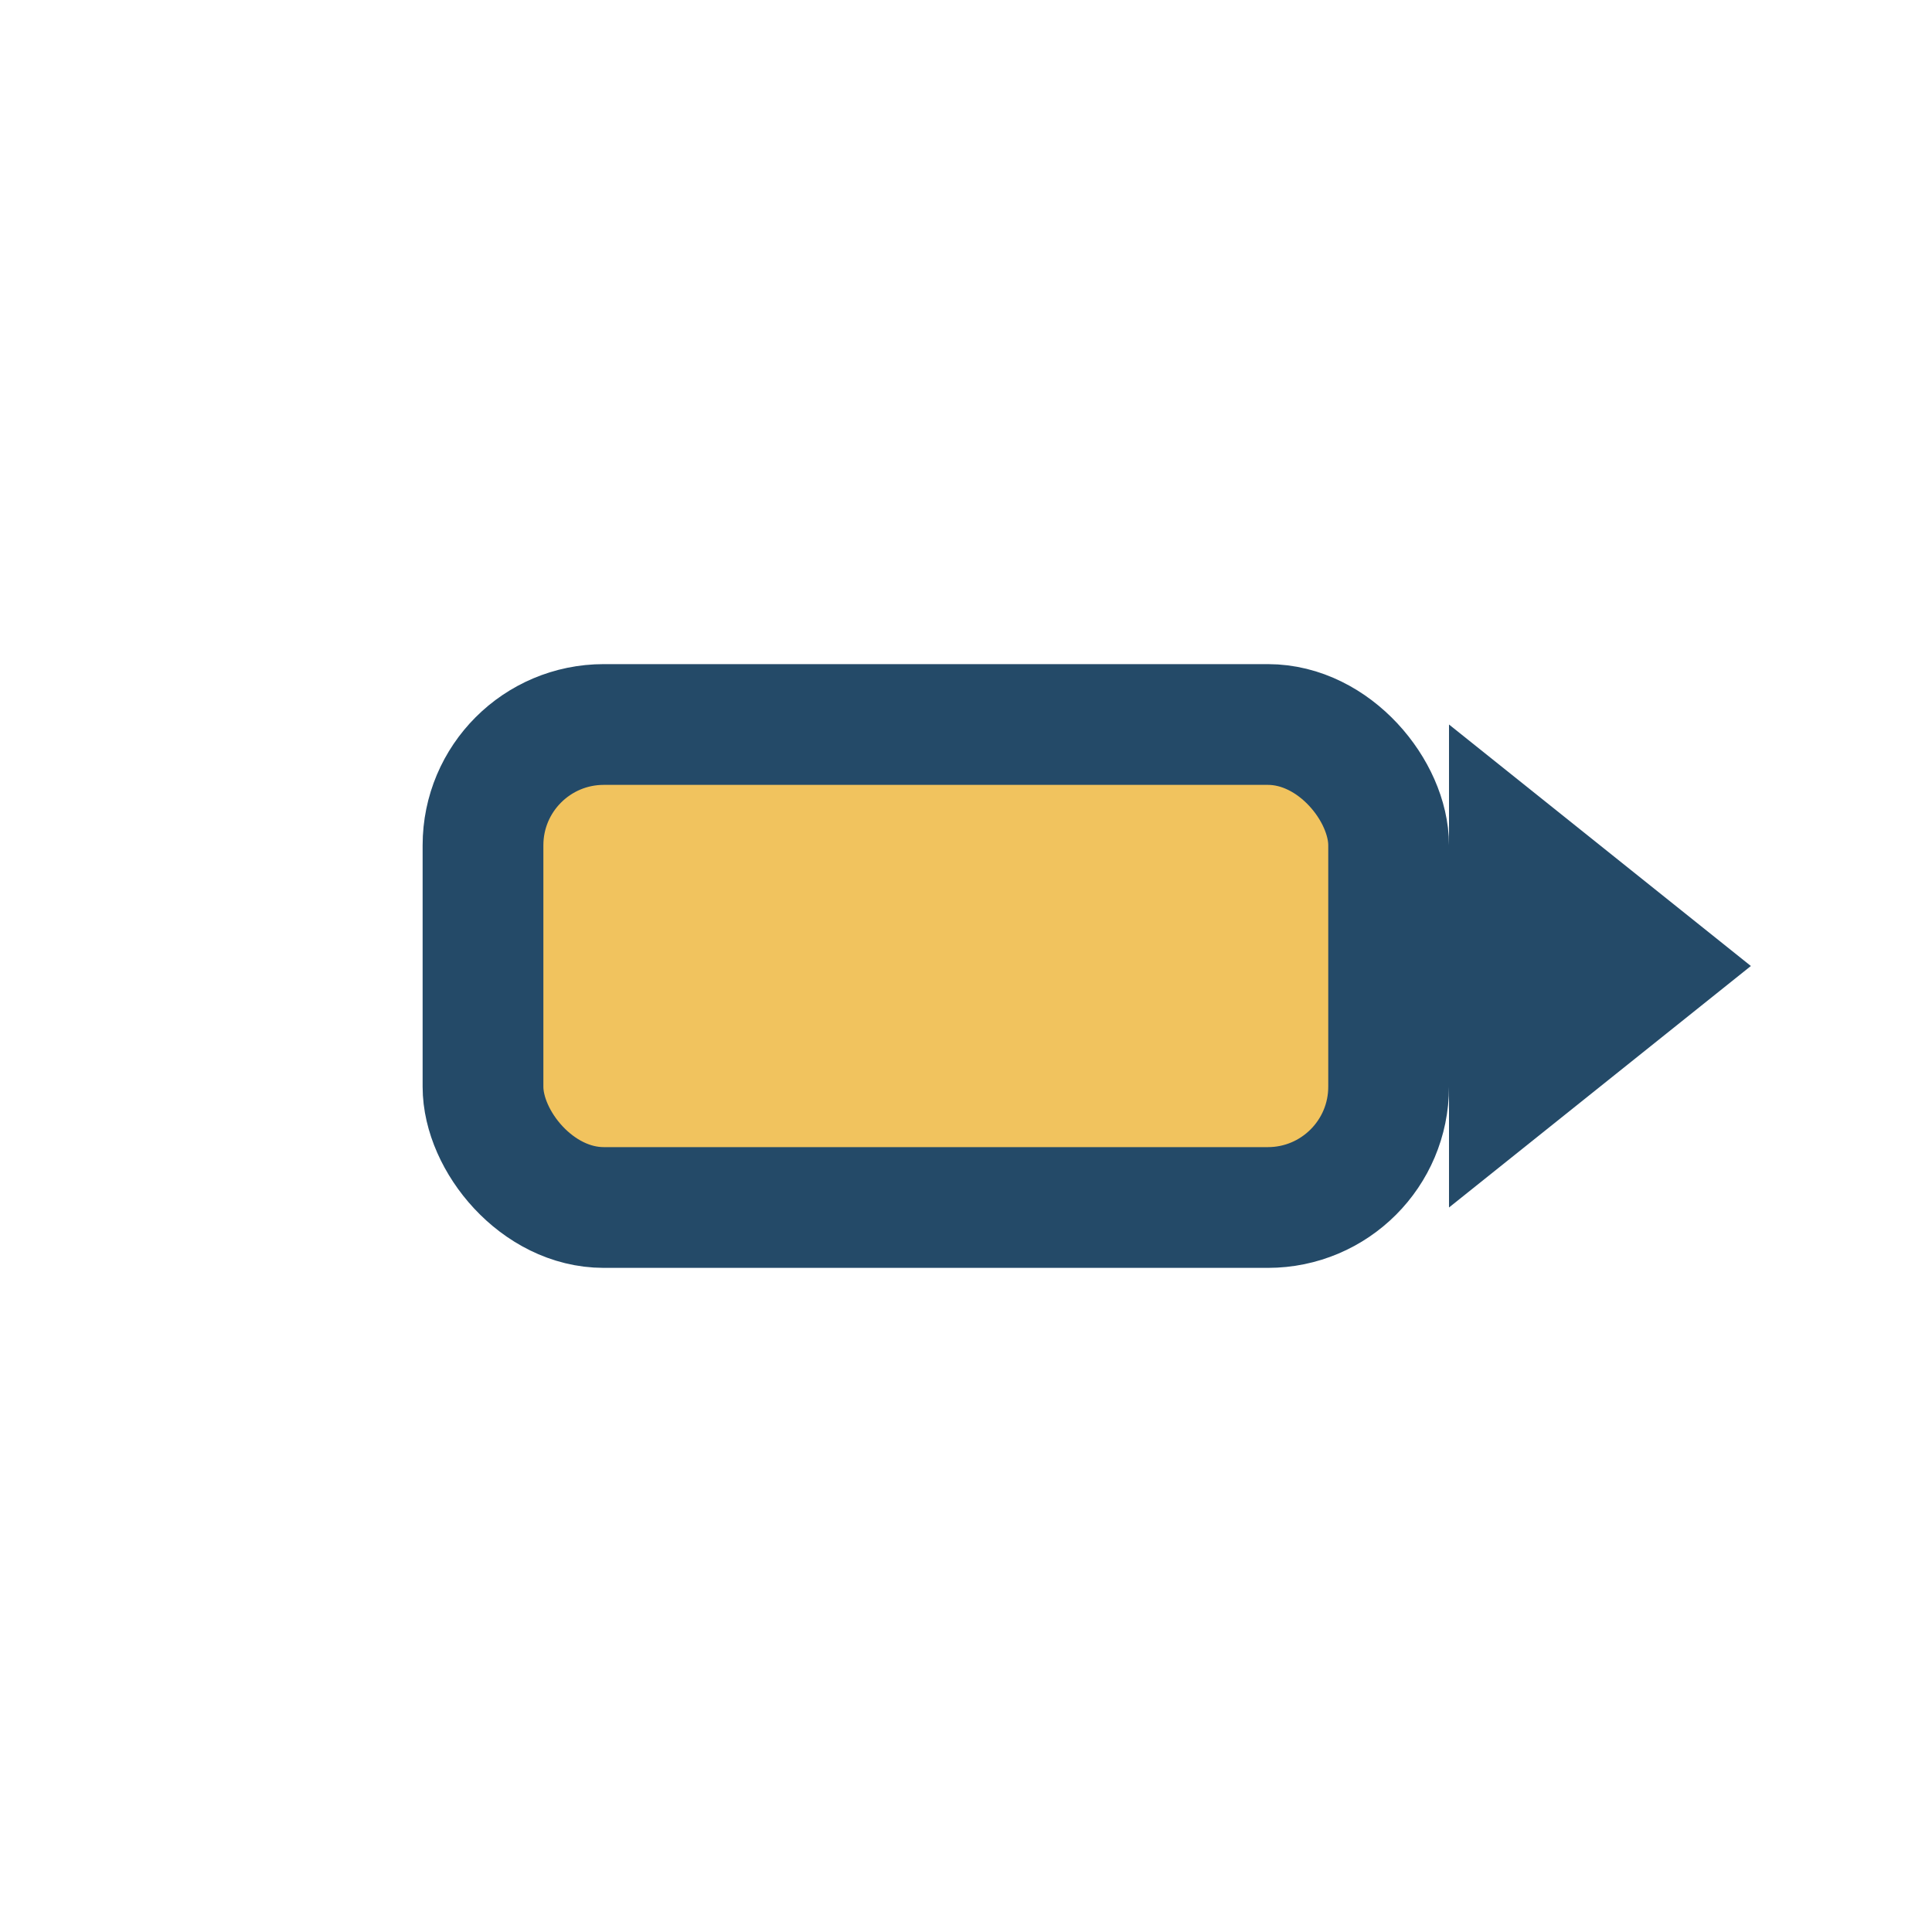 <?xml version="1.0" encoding="UTF-8"?>
<svg xmlns="http://www.w3.org/2000/svg" width="32" height="32" viewBox="0 0 32 32"><rect x="8" y="12" width="15" height="8" rx="2" fill="#F1C35E" stroke="#244A68" stroke-width="2"/><polygon points="24,12 29,16 24,20" fill="#244A68"/></svg>